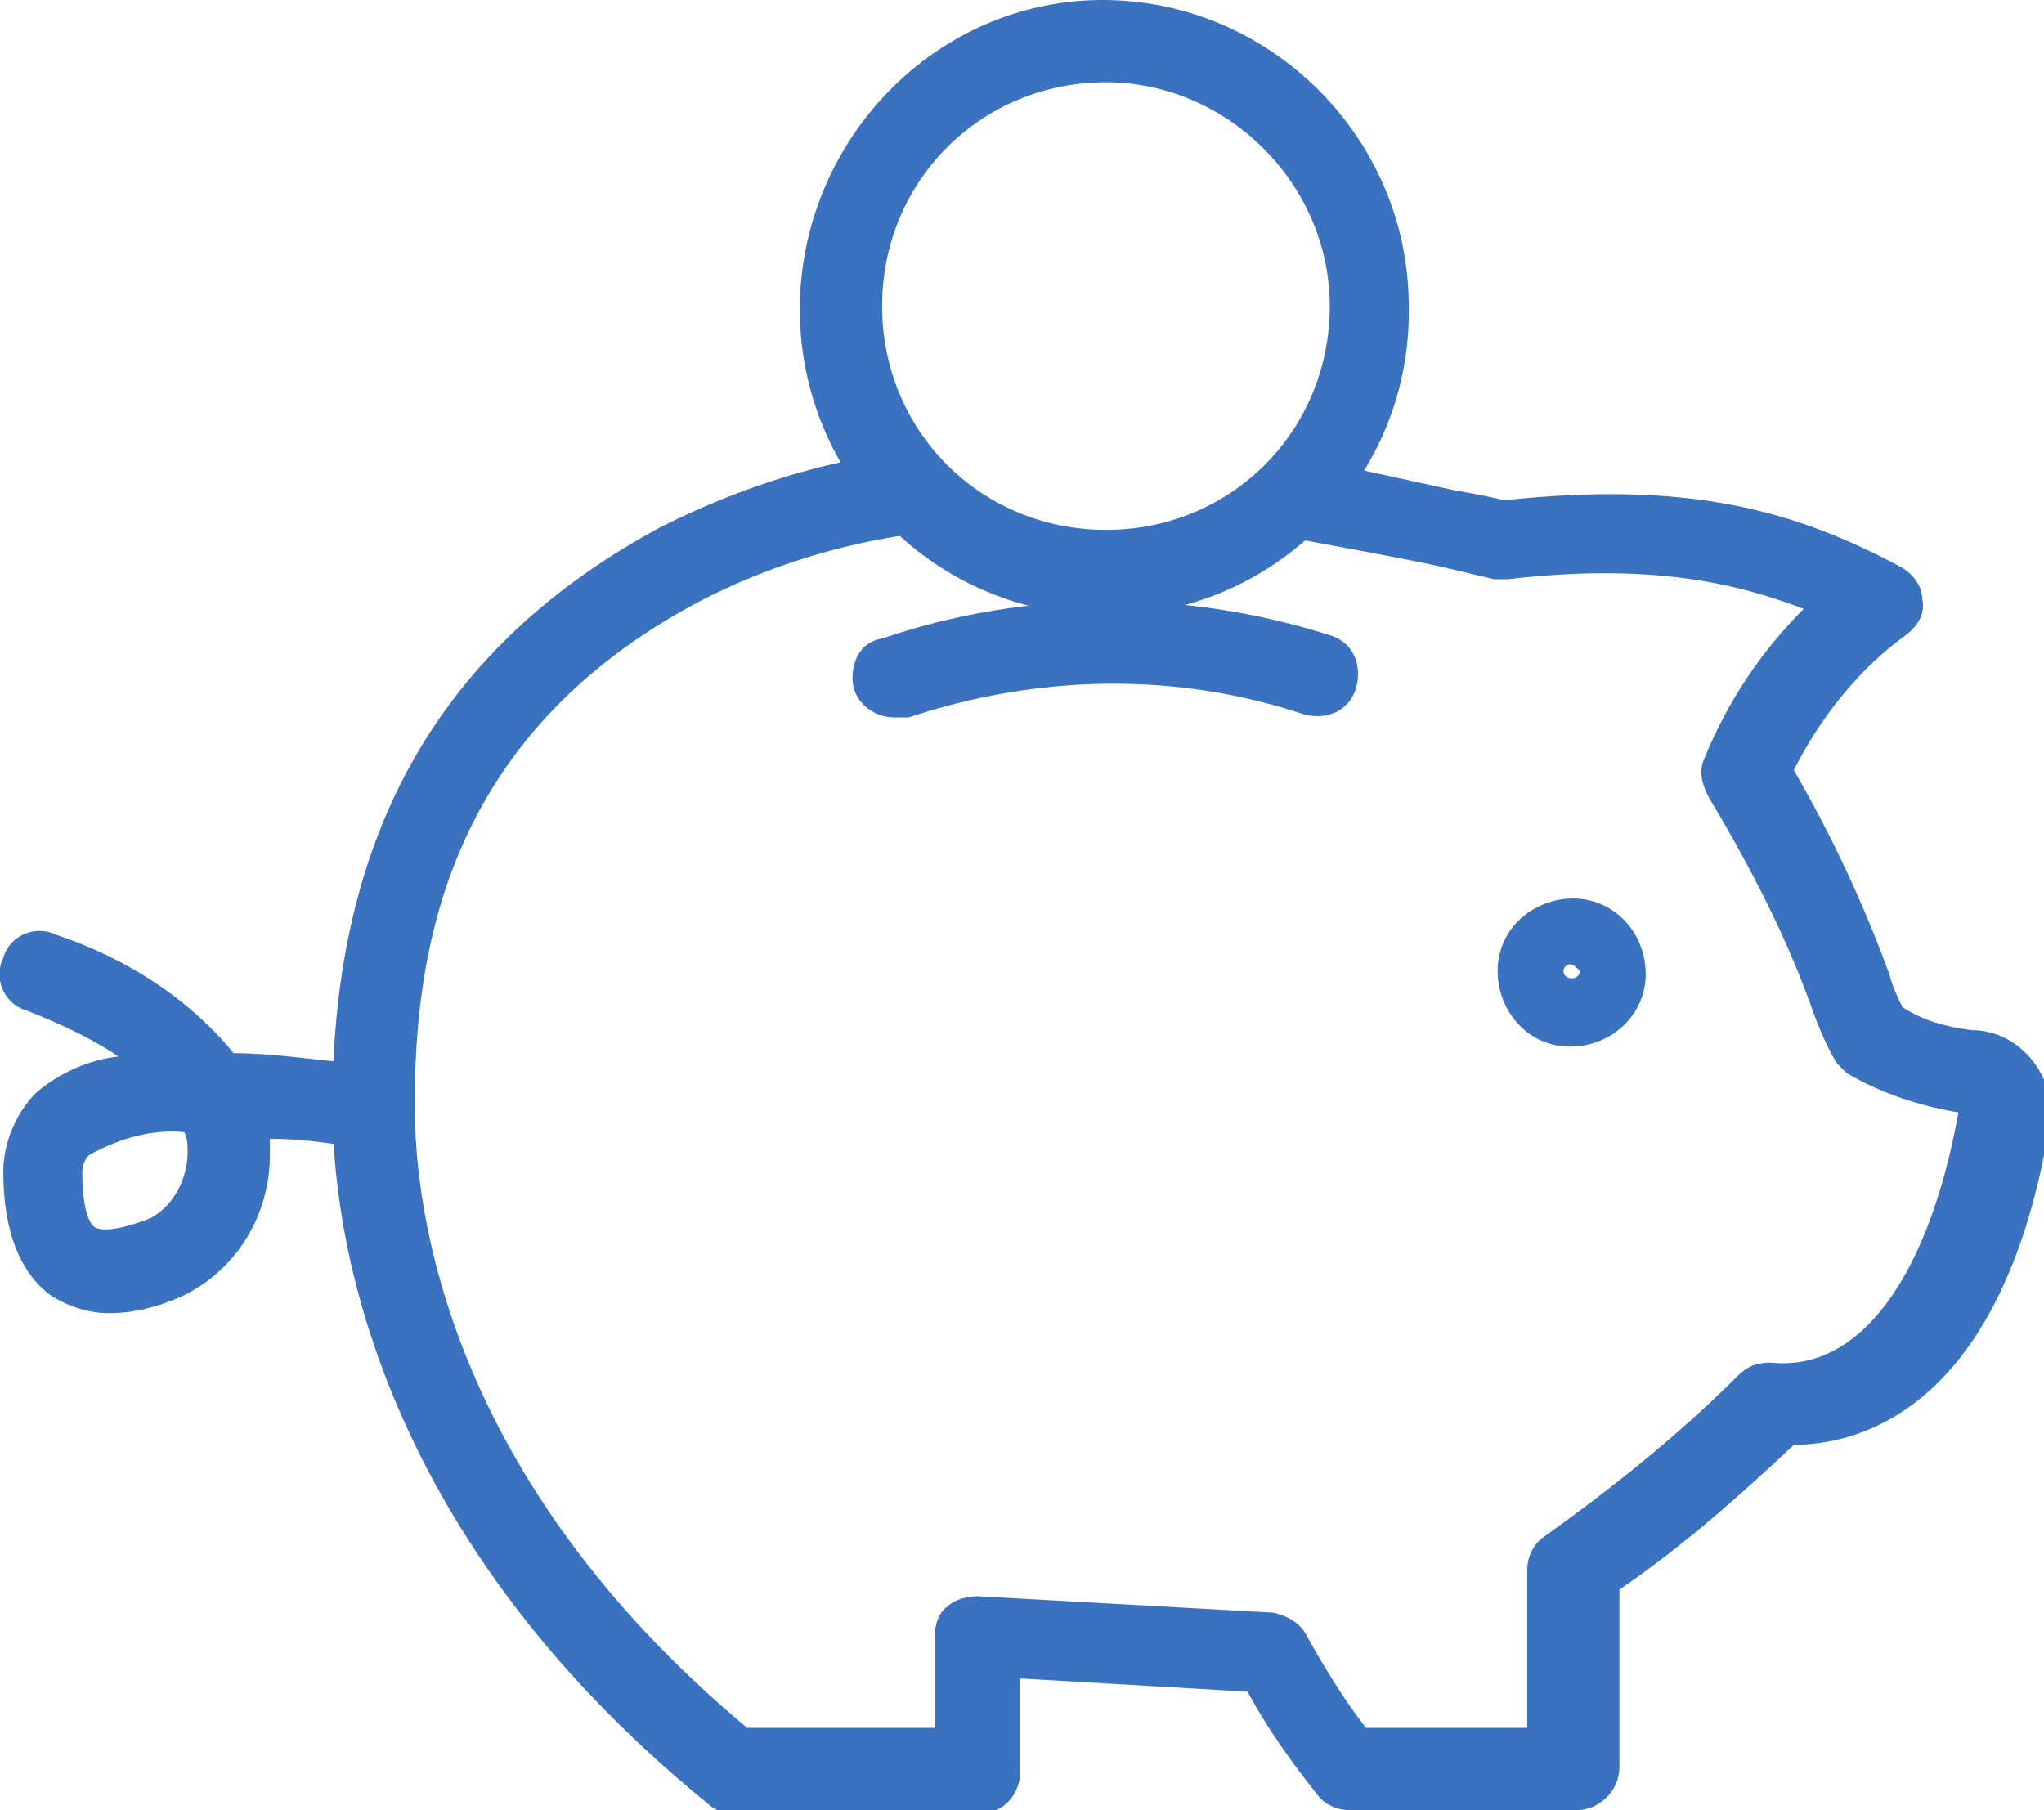 <?xml version="1.0" encoding="utf-8"?>
<!-- Generator: Adobe Illustrator 24.1.0, SVG Export Plug-In . SVG Version: 6.00 Build 0)  -->
<svg version="1.1" id="Vrstva_1" xmlns="http://www.w3.org/2000/svg" xmlns:xlink="http://www.w3.org/1999/xlink" x="0px" y="0px"
	 viewBox="0 0 62.1 55" style="enable-background:new 0 0 62.1 55;" xml:space="preserve">
<style type="text/css">
	.st0{fill:#3B72C0;}
</style>
<g id="Vrstva_2_1_">
	<g id="Vrstva_1-2">
		<path class="st0" d="M59.9,31.3c-0.8-0.1-1.5-0.3-2.1-0.7c-0.1-0.2-0.3-0.6-0.4-1c-0.8-2.2-1.8-4.3-2.9-6.2c0.8-1.6,2-3.1,3.4-4.1
			c0.4-0.3,0.6-0.7,0.5-1.1c0-0.4-0.3-0.8-0.7-1c-3.2-1.7-6.4-2.6-12-2c-0.4-0.1-0.9-0.2-1.5-0.3c-1.4-0.3-3.1-0.7-4.8-1
			c-0.2,0.8-0.6,1.5-1.1,2.1c0.2,0.2,0.4,0.3,0.7,0.3c1.6,0.3,3.3,0.6,4.7,0.9l1.7,0.4c0.1,0,0.3,0,0.4,0c4.3-0.5,6.9,0.1,9,0.9
			c-1.3,1.3-2.3,2.8-3,4.5c-0.2,0.4-0.1,0.8,0.1,1.2c1.2,2,2.3,4.1,3.1,6.3c0.2,0.6,0.5,1.3,0.8,1.8c0.1,0.1,0.2,0.2,0.3,0.3
			c1,0.6,2.2,1,3.4,1.2c-0.9,5-3,7.9-5.7,7.6c-0.4,0-0.7,0.1-1,0.4c-1.8,1.8-3.8,3.4-5.9,4.9c-0.3,0.2-0.5,0.6-0.5,1v4.8h-4.9
			c-0.7-0.9-1.3-1.9-1.8-2.8c-0.2-0.4-0.6-0.6-1-0.7l-9-0.5c-0.3,0-0.7,0.1-0.9,0.3c-0.3,0.2-0.4,0.6-0.4,0.9v2.8h-5.7
			c-9.1-7.6-10.1-15.7-10.1-18.9c0-4.6,0.9-11.2,8.6-15.3c2.1-1.1,4.4-1.8,6.7-2.1c0.2,0,0.4-0.1,0.5-0.2c-0.4-0.7-0.7-1.5-0.7-2.3
			c0,0-0.1,0-0.1,0C25,14,22.5,14.8,20.1,16c-6.7,3.6-10,9.3-10,17.6c0,3.6,1.1,12.8,11.4,21.2c0.2,0.2,0.5,0.3,0.8,0.3h7.4
			c0,0,0,0,0.1,0c0.7,0,1.2-0.6,1.2-1.3V51l6.9,0.4c0.6,1.1,1.3,2.1,2.1,3.1c0.2,0.3,0.6,0.5,1,0.5h6.8c0,0,0,0,0.1,0
			c0.7,0,1.3-0.6,1.3-1.3v-5.4c1.9-1.3,3.6-2.8,5.3-4.4c2,0,6.4-1.1,7.8-9.9c0-0.1,0-0.1,0-0.2c0-0.1,0-0.1,0-0.2
			C62.2,32.4,61.2,31.3,59.9,31.3z"/>
		<path class="st0" d="M33.6,18.7c-5.2,0-9.3-4.2-9.3-9.3S28.4,0,33.5,0s9.3,4.2,9.3,9.3c0,0,0,0,0,0C42.9,14.5,38.7,18.7,33.6,18.7
			z M33.6,2.5c-3.8,0-6.8,3-6.8,6.8s3,6.8,6.8,6.8c3.8,0,6.8-3,6.8-6.8c0,0,0,0,0,0C40.4,5.6,37.3,2.5,33.6,2.5z"/>
		<path class="st0" d="M3.3,39.9c-0.6,0-1.2-0.2-1.7-0.5c-1-0.7-1.5-2-1.5-3.8c0-0.9,0.4-1.8,1-2.4c0.7-0.6,1.6-1,2.5-1.1
			c-0.9-0.6-1.8-1-2.8-1.4c-0.7-0.2-1-1-0.7-1.6c0.2-0.7,1-1,1.6-0.7c2.1,0.7,4,1.9,5.4,3.6c1.2,0,2.4,0.2,3.6,0.3l0.8,0.1
			c0.7,0.1,1.2,0.7,1.1,1.4c-0.1,0.7-0.7,1.2-1.4,1.1l-0.8-0.1c-0.6-0.1-1.4-0.2-2.2-0.2c0,0.2,0,0.3,0,0.5c0,1.8-1,3.5-2.7,4.3
			C4.8,39.7,4.1,39.9,3.3,39.9z M5.6,34.4c-1-0.1-2,0.2-2.9,0.7c-0.1,0.1-0.2,0.3-0.2,0.5c0,1.1,0.2,1.6,0.4,1.7s0.7,0.1,1.7-0.3
			c0.7-0.4,1.1-1.2,1.1-2C5.7,34.8,5.7,34.6,5.6,34.4z M27.2,21.8c-0.7,0-1.3-0.5-1.3-1.2c0-0.6,0.3-1.1,0.9-1.2
			c4.4-1.5,9.2-1.5,13.6-0.1c0.7,0.2,1,0.9,0.8,1.6c0,0,0,0,0,0c-0.2,0.7-0.9,1-1.6,0.8c0,0,0,0,0,0c-3.9-1.3-8.1-1.2-12,0.1
			C27.5,21.8,27.3,21.8,27.2,21.8z"/>
		<path class="st0" d="M47.7,31.8c-1.3,0-2.2-1.1-2.2-2.3c0-1.3,1.1-2.2,2.3-2.2c1.2,0,2.2,1,2.2,2.3C50,30.8,49,31.8,47.7,31.8
			C47.7,31.8,47.7,31.8,47.7,31.8z M47.7,29.3c-0.1,0-0.2,0.1-0.2,0.2c0,0.3,0.5,0.3,0.5,0C47.9,29.4,47.8,29.3,47.7,29.3z"/>
	</g>
</g>
</svg>
